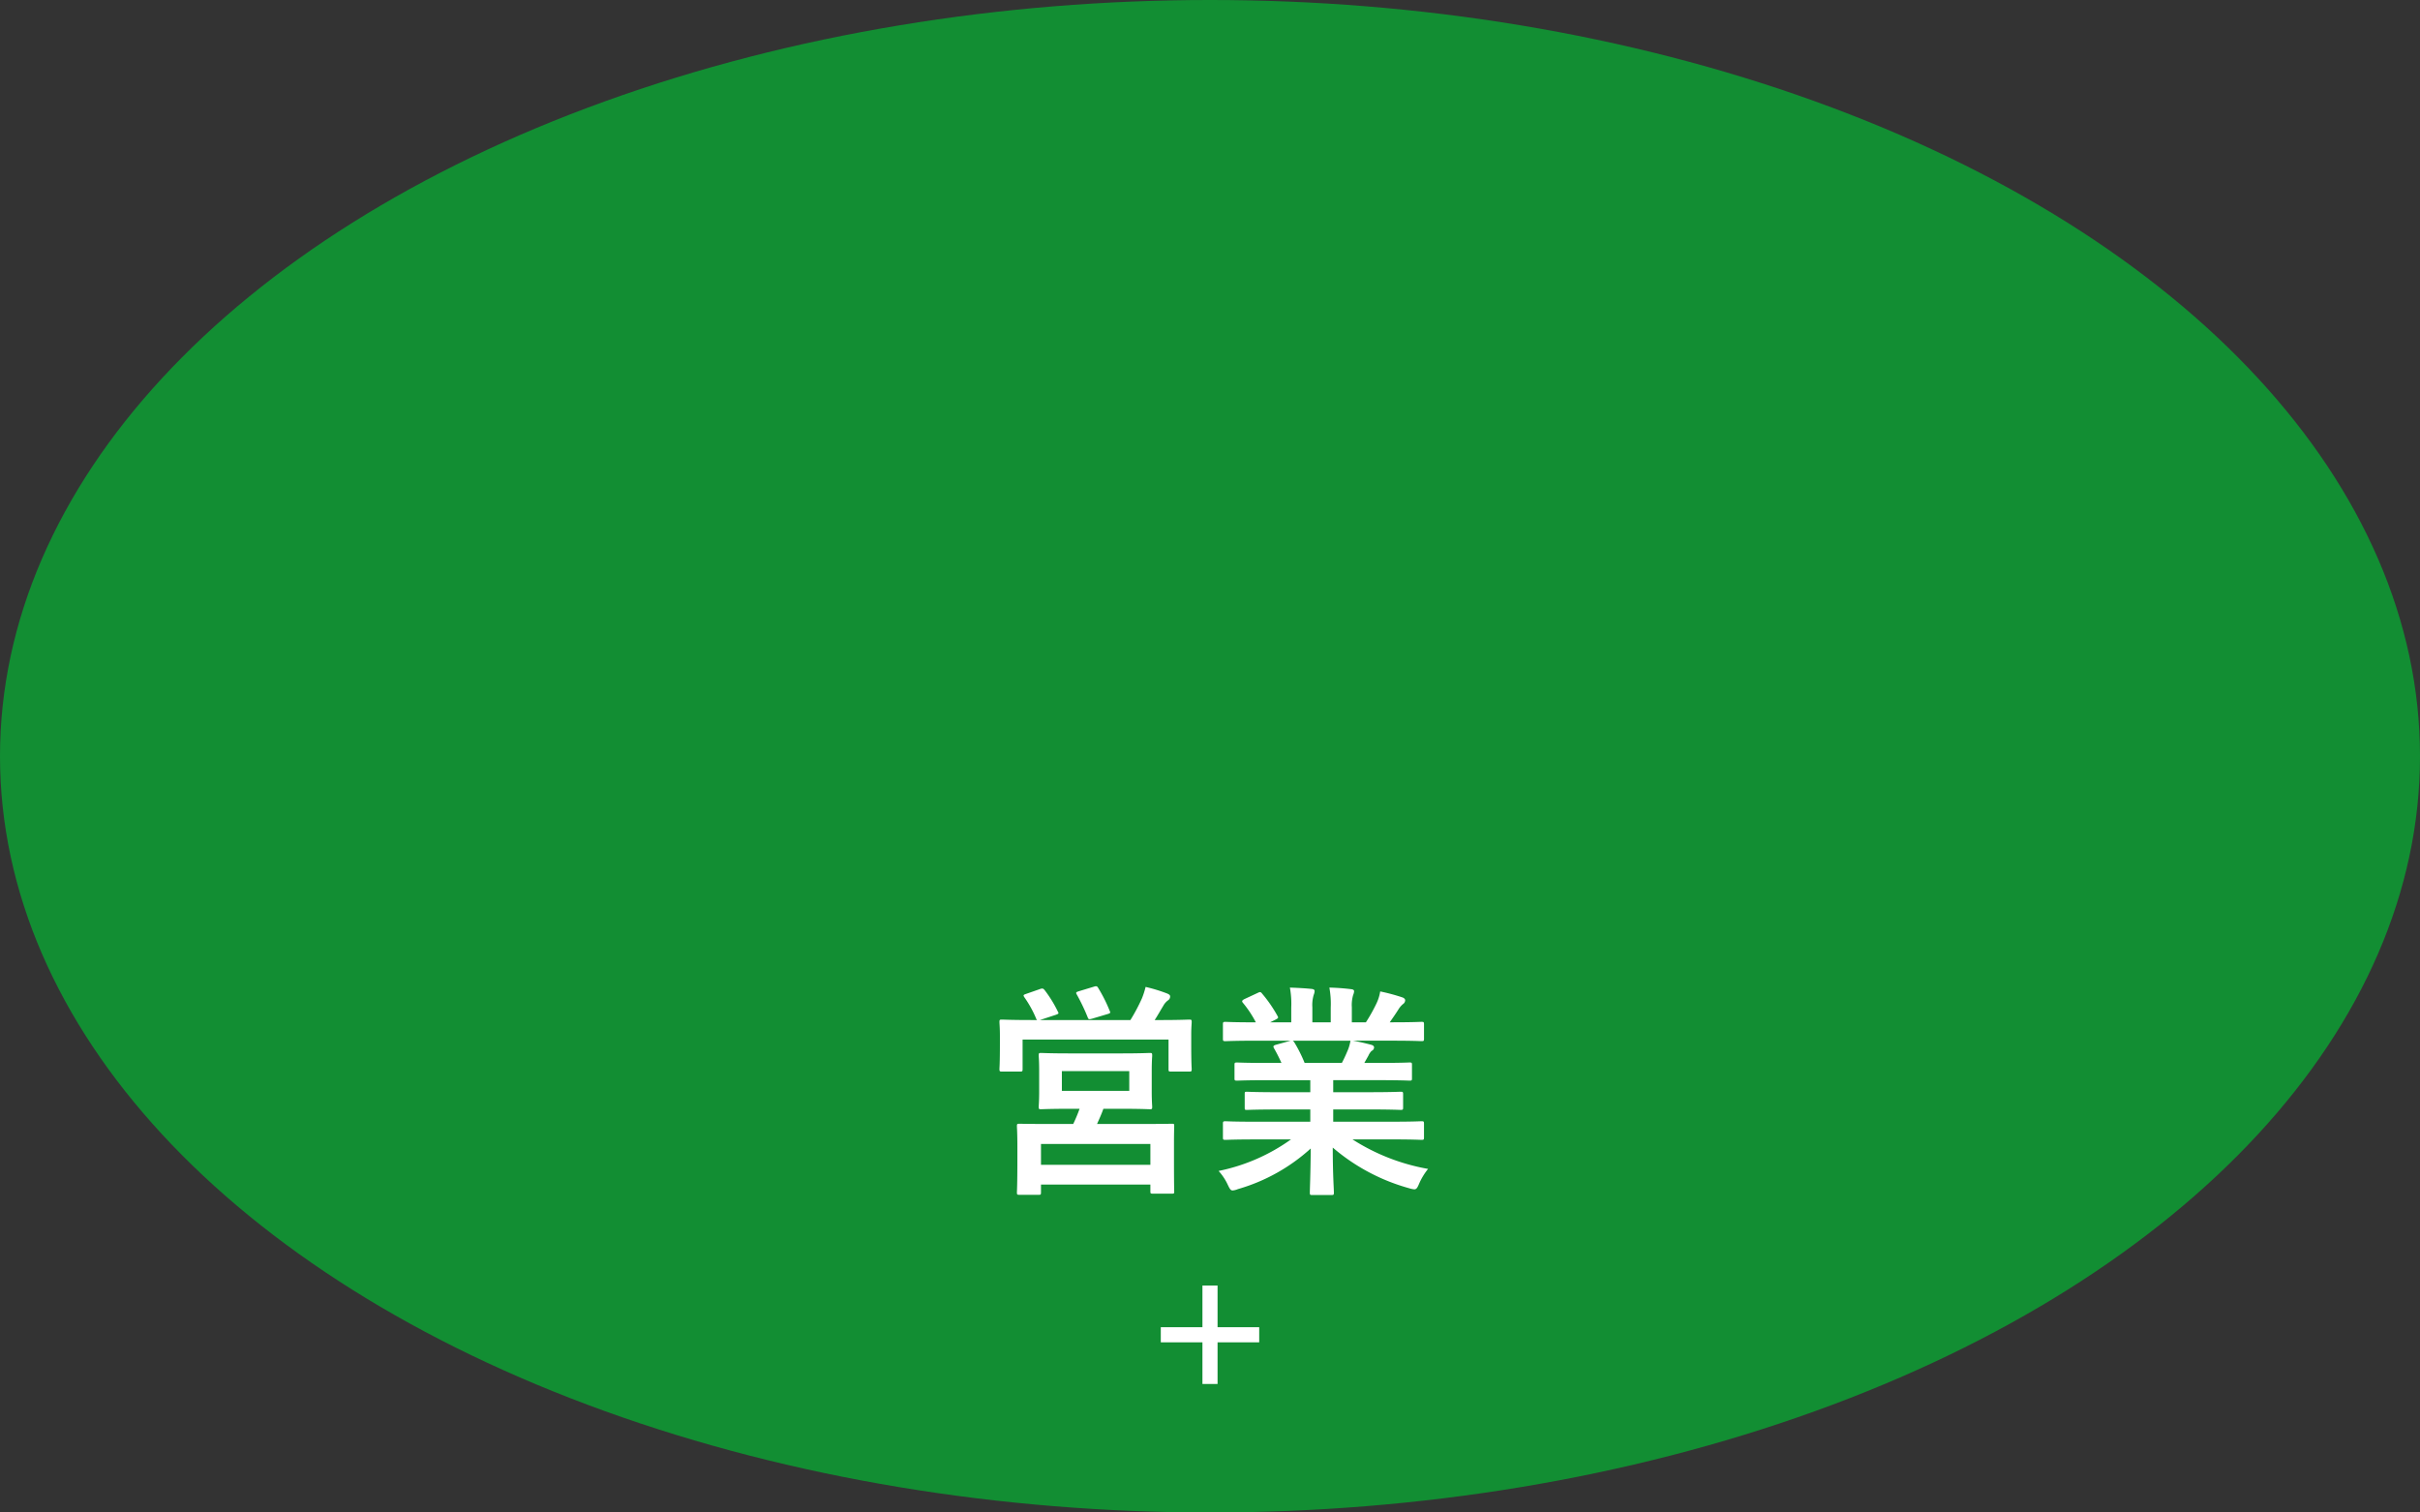 <svg xmlns="http://www.w3.org/2000/svg" width="250.572" height="156.607" viewBox="0 0 250.572 156.607"><rect x="0" y="0" width="250.572" height="156.607" fill="#333333" stroke="none"/><defs><style>.cls-1{fill:#128e33;}.cls-2{fill:#fff;}.cls-3{fill:none;stroke:#fff;stroke-miterlimit:10;stroke-width:1.566px;}</style></defs><title>shokushu-eigyo_circle</title><g id="レイヤー_2" data-name="レイヤー 2"><g id="design"><ellipse class="cls-1" cx="125.286" cy="78.304" rx="125.286" ry="78.304"/><path class="cls-2" d="M107.645,102.423c.305-.117.376-.071.517.094a12.799,12.799,0,0,1,1.363,2.209c.117.212.117.235-.211.353l-1.645.541h9.376a19.243,19.243,0,0,0,1.198-2.256,8.681,8.681,0,0,0,.376-1.175,16.728,16.728,0,0,1,2.232.682c.211.094.306.164.306.305a.462.462,0,0,1-.212.399,1.705,1.705,0,0,0-.493.564c-.329.541-.587,1.01-.893,1.48h.47c2.162,0,2.937-.047,3.102-.047.235,0,.259.023.259.259,0,.141-.047.587-.047,1.245v1.034c0,2.068.047,2.444.047,2.585,0,.235-.024.259-.259.259h-1.88c-.235,0-.258-.024-.258-.259v-3.055H105.882v3.031c0,.259-.023.282-.258.282h-1.88c-.235,0-.258-.024-.258-.282,0-.141.047-.517.047-2.585v-.846c0-.823-.047-1.245-.047-1.41,0-.235.023-.259.258-.259.165,0,.94.047,3.102.047h.54a.429.429,0,0,1-.117-.188,11.318,11.318,0,0,0-1.199-2.162c-.141-.211-.117-.259.165-.353Zm8.389,6.65c2.115,0,2.867-.047,3.031-.047.212,0,.235.023.235.282,0,.117-.047.517-.047,1.598v2.068c0,1.081.047,1.48.047,1.621,0,.235-.023.259-.235.259-.164,0-.916-.047-3.031-.047H114.248c-.211.588-.447,1.104-.658,1.574h4.465c2.303,0,3.125-.023,3.29-.023.235,0,.235.023.235.259,0,.141-.023.705-.023,1.809v1.504c0,2.773.023,3.29.023,3.431,0,.211,0,.235-.235.235h-1.974c-.235,0-.258-.023-.258-.235v-.705H107.786v.799c0,.235-.023.259-.235.259h-1.997c-.235,0-.259-.023-.259-.259,0-.141.047-.658.047-3.478v-1.269c0-1.386-.047-1.95-.047-2.091,0-.235.023-.259.259-.259.165,0,.987.023,3.29.023h2.279a15.699,15.699,0,0,0,.658-1.574h-.963c-2.139,0-2.891.047-3.032.047-.211,0-.235-.023-.235-.259,0-.165.047-.541.047-1.621v-2.068c0-1.081-.047-1.48-.047-1.598,0-.259.023-.282.235-.282.141,0,.893.047,3.032.047Zm-8.248,11.538h11.327v-2.162H107.786Zm2.162-7.66h6.979v-2.044h-6.979Zm3.313-10.786c.282-.094.353-.047.47.165a15.602,15.602,0,0,1,1.175,2.35c.094.188.071.235-.258.329l-1.574.47c-.353.094-.376.071-.47-.188a20.744,20.744,0,0,0-1.104-2.303c-.141-.235-.07-.259.211-.353Z"/><path class="cls-2" d="M129.867,117.979c-2.115,0-2.82.047-2.96.047-.259,0-.282-.024-.282-.259V116.381c0-.259.023-.282.282-.282.141,0,.846.047,2.96.047h5.804v-1.269h-3.313c-2.279,0-3.102.047-3.243.047-.235,0-.235-.023-.235-.259V113.326c0-.259,0-.282.235-.282.141,0,.964.047,3.243.047h3.313v-1.245h-4.417c-2.256,0-3.008.047-3.149.047-.258,0-.282-.024-.282-.235v-1.386c0-.235.023-.258.282-.258.141,0,.893.047,3.149.047h1.433c-.258-.564-.493-1.034-.752-1.48-.117-.211-.141-.305.165-.399l1.527-.423h-3.76c-2.115,0-2.82.047-2.96.047-.259,0-.282-.023-.282-.259v-1.457c0-.259.023-.282.282-.282.141,0,.846.047,2.96.047h.165a11.154,11.154,0,0,0-1.339-2.021c-.141-.165-.094-.259.188-.399l1.363-.635c.235-.117.306-.094.447.094a14.022,14.022,0,0,1,1.574,2.279c.118.211.118.235-.188.399l-.564.282h2.186v-1.551a9.202,9.202,0,0,0-.141-2.044c.729.023,1.645.071,2.279.141q.282.036.282.212a1.239,1.239,0,0,1-.094.399,3.674,3.674,0,0,0-.141,1.292v1.551h1.903V104.326a9.346,9.346,0,0,0-.141-2.068,22.594,22.594,0,0,1,2.256.165c.211.023.305.094.305.211a1.108,1.108,0,0,1-.094.376,3.661,3.661,0,0,0-.141,1.292v1.551h1.457a17.468,17.468,0,0,0,1.081-1.927,4.514,4.514,0,0,0,.399-1.269,19.744,19.744,0,0,1,2.279.611c.211.07.306.188.306.305a.485.485,0,0,1-.235.399,2.375,2.375,0,0,0-.399.447c-.306.493-.634.963-.963,1.433h.329c2.115,0,2.82-.047,2.96-.047.235,0,.259.023.259.282v1.457c0,.235-.023.259-.259.259-.141,0-.846-.047-2.96-.047h-4.112c.611.117,1.151.235,1.856.423.188.047.305.141.305.282a.408.408,0,0,1-.258.353,1.639,1.639,0,0,0-.329.493l-.423.752H142.791c2.256,0,3.008-.047,3.149-.047.235,0,.258.023.258.258v1.386c0,.211-.023.235-.258.235-.141,0-.893-.047-3.149-.047h-4.747v1.245h3.736c2.303,0,3.102-.047,3.243-.047.235,0,.258.023.258.282v1.339c0,.235-.023.259-.258.259-.141,0-.94-.047-3.243-.047h-3.736v1.269h6.18c2.115,0,2.82-.047,2.96-.047.235,0,.259.023.259.282v1.386c0,.235-.023.259-.259.259-.141,0-.846-.047-2.96-.047h-4.183a21.323,21.323,0,0,0,7.825,3.055,6.666,6.666,0,0,0-.916,1.504c-.188.447-.282.611-.517.611a2.508,2.508,0,0,1-.54-.117,20.515,20.515,0,0,1-7.896-4.206c0,2.796.117,4.253.117,4.653,0,.235-.023.259-.258.259h-1.998c-.211,0-.235-.024-.235-.259,0-.4.07-1.762.094-4.559a19.037,19.037,0,0,1-7.543,4.206,1.799,1.799,0,0,1-.541.141c-.211,0-.305-.164-.517-.611a5.624,5.624,0,0,0-.94-1.41,19.52,19.52,0,0,0,7.496-3.266Zm9.071-7.919c.211-.399.399-.799.634-1.363a4.285,4.285,0,0,0,.258-.94h-5.992c.07.023.117.094.188.188a14.741,14.741,0,0,1,1.058,2.115Z"/><line class="cls-3" x1="120.191" y1="138.206" x2="130.381" y2="138.206"/><line class="cls-3" x1="125.286" y1="133.111" x2="125.286" y2="143.301"/></g></g></svg>